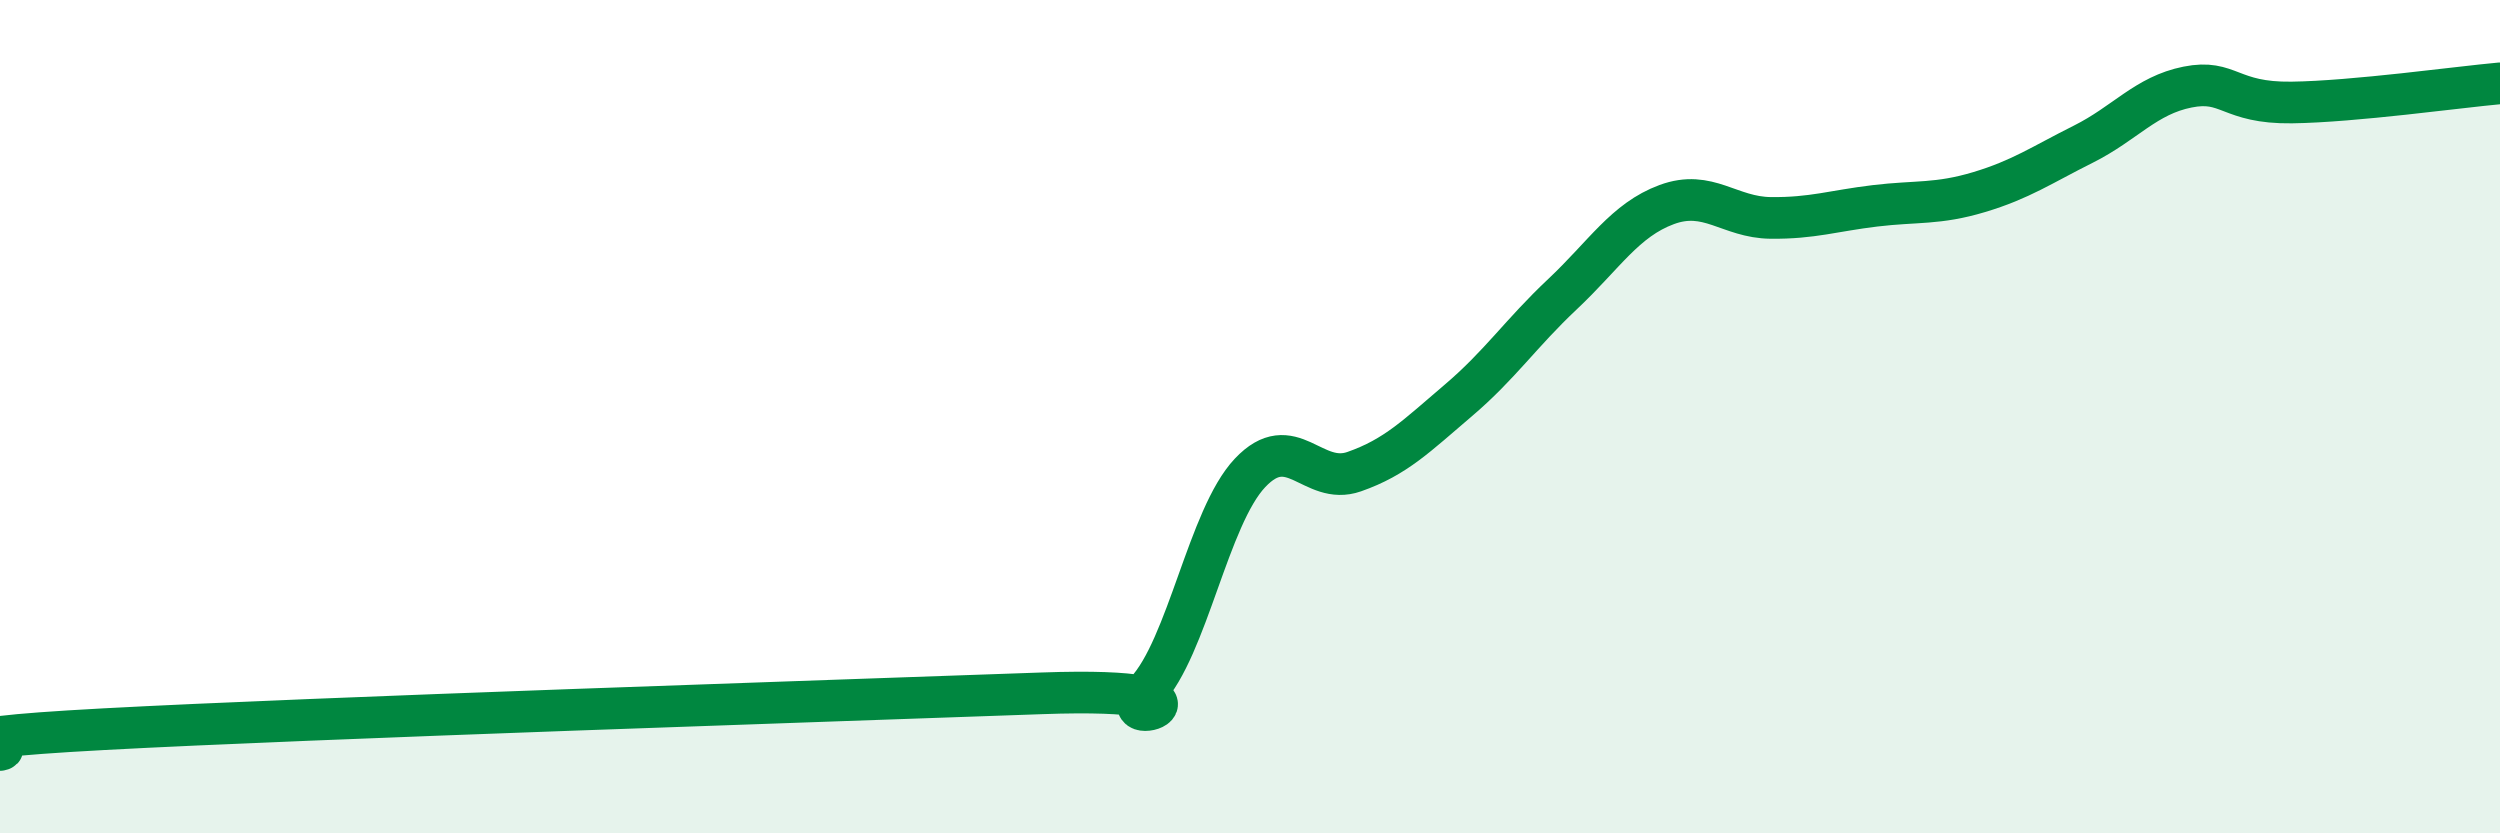 
    <svg width="60" height="20" viewBox="0 0 60 20" xmlns="http://www.w3.org/2000/svg">
      <path
        d="M 0,18 C 0.5,17.9 -2.5,17.77 2.5,17.5 C 7.5,17.23 20,16.82 25,16.64 C 30,16.46 26.5,17.66 27.5,16.6 C 28.5,15.54 29,12.41 30,11.35 C 31,10.29 31.5,11.67 32.5,11.32 C 33.5,10.97 34,10.46 35,9.61 C 36,8.76 36.5,8 37.5,7.06 C 38.5,6.12 39,5.28 40,4.91 C 41,4.54 41.5,5.22 42.5,5.23 C 43.5,5.24 44,5.06 45,4.94 C 46,4.82 46.5,4.91 47.5,4.61 C 48.5,4.31 49,3.96 50,3.46 C 51,2.96 51.5,2.29 52.5,2.09 C 53.5,1.89 53.5,2.48 55,2.46 C 56.5,2.44 59,2.09 60,2L60 20L0 20Z"
        fill="#008740"
        opacity="0.1"
        stroke-linecap="round"
        stroke-linejoin="round"
      />
      <path
        d="M 0,18 C 0.5,17.9 -2.5,17.77 2.5,17.5 C 7.5,17.23 20,16.82 25,16.64 C 30,16.46 26.5,17.66 27.5,16.6 C 28.5,15.54 29,12.41 30,11.35 C 31,10.29 31.5,11.67 32.5,11.32 C 33.5,10.97 34,10.46 35,9.61 C 36,8.76 36.5,8 37.5,7.06 C 38.5,6.12 39,5.28 40,4.91 C 41,4.54 41.5,5.22 42.5,5.23 C 43.5,5.24 44,5.06 45,4.94 C 46,4.82 46.5,4.91 47.5,4.61 C 48.5,4.31 49,3.96 50,3.46 C 51,2.96 51.5,2.29 52.5,2.09 C 53.5,1.89 53.5,2.48 55,2.46 C 56.5,2.44 59,2.09 60,2"
        stroke="#008740"
        stroke-width="1"
        fill="none"
        stroke-linecap="round"
        stroke-linejoin="round"
      />
    </svg>
  